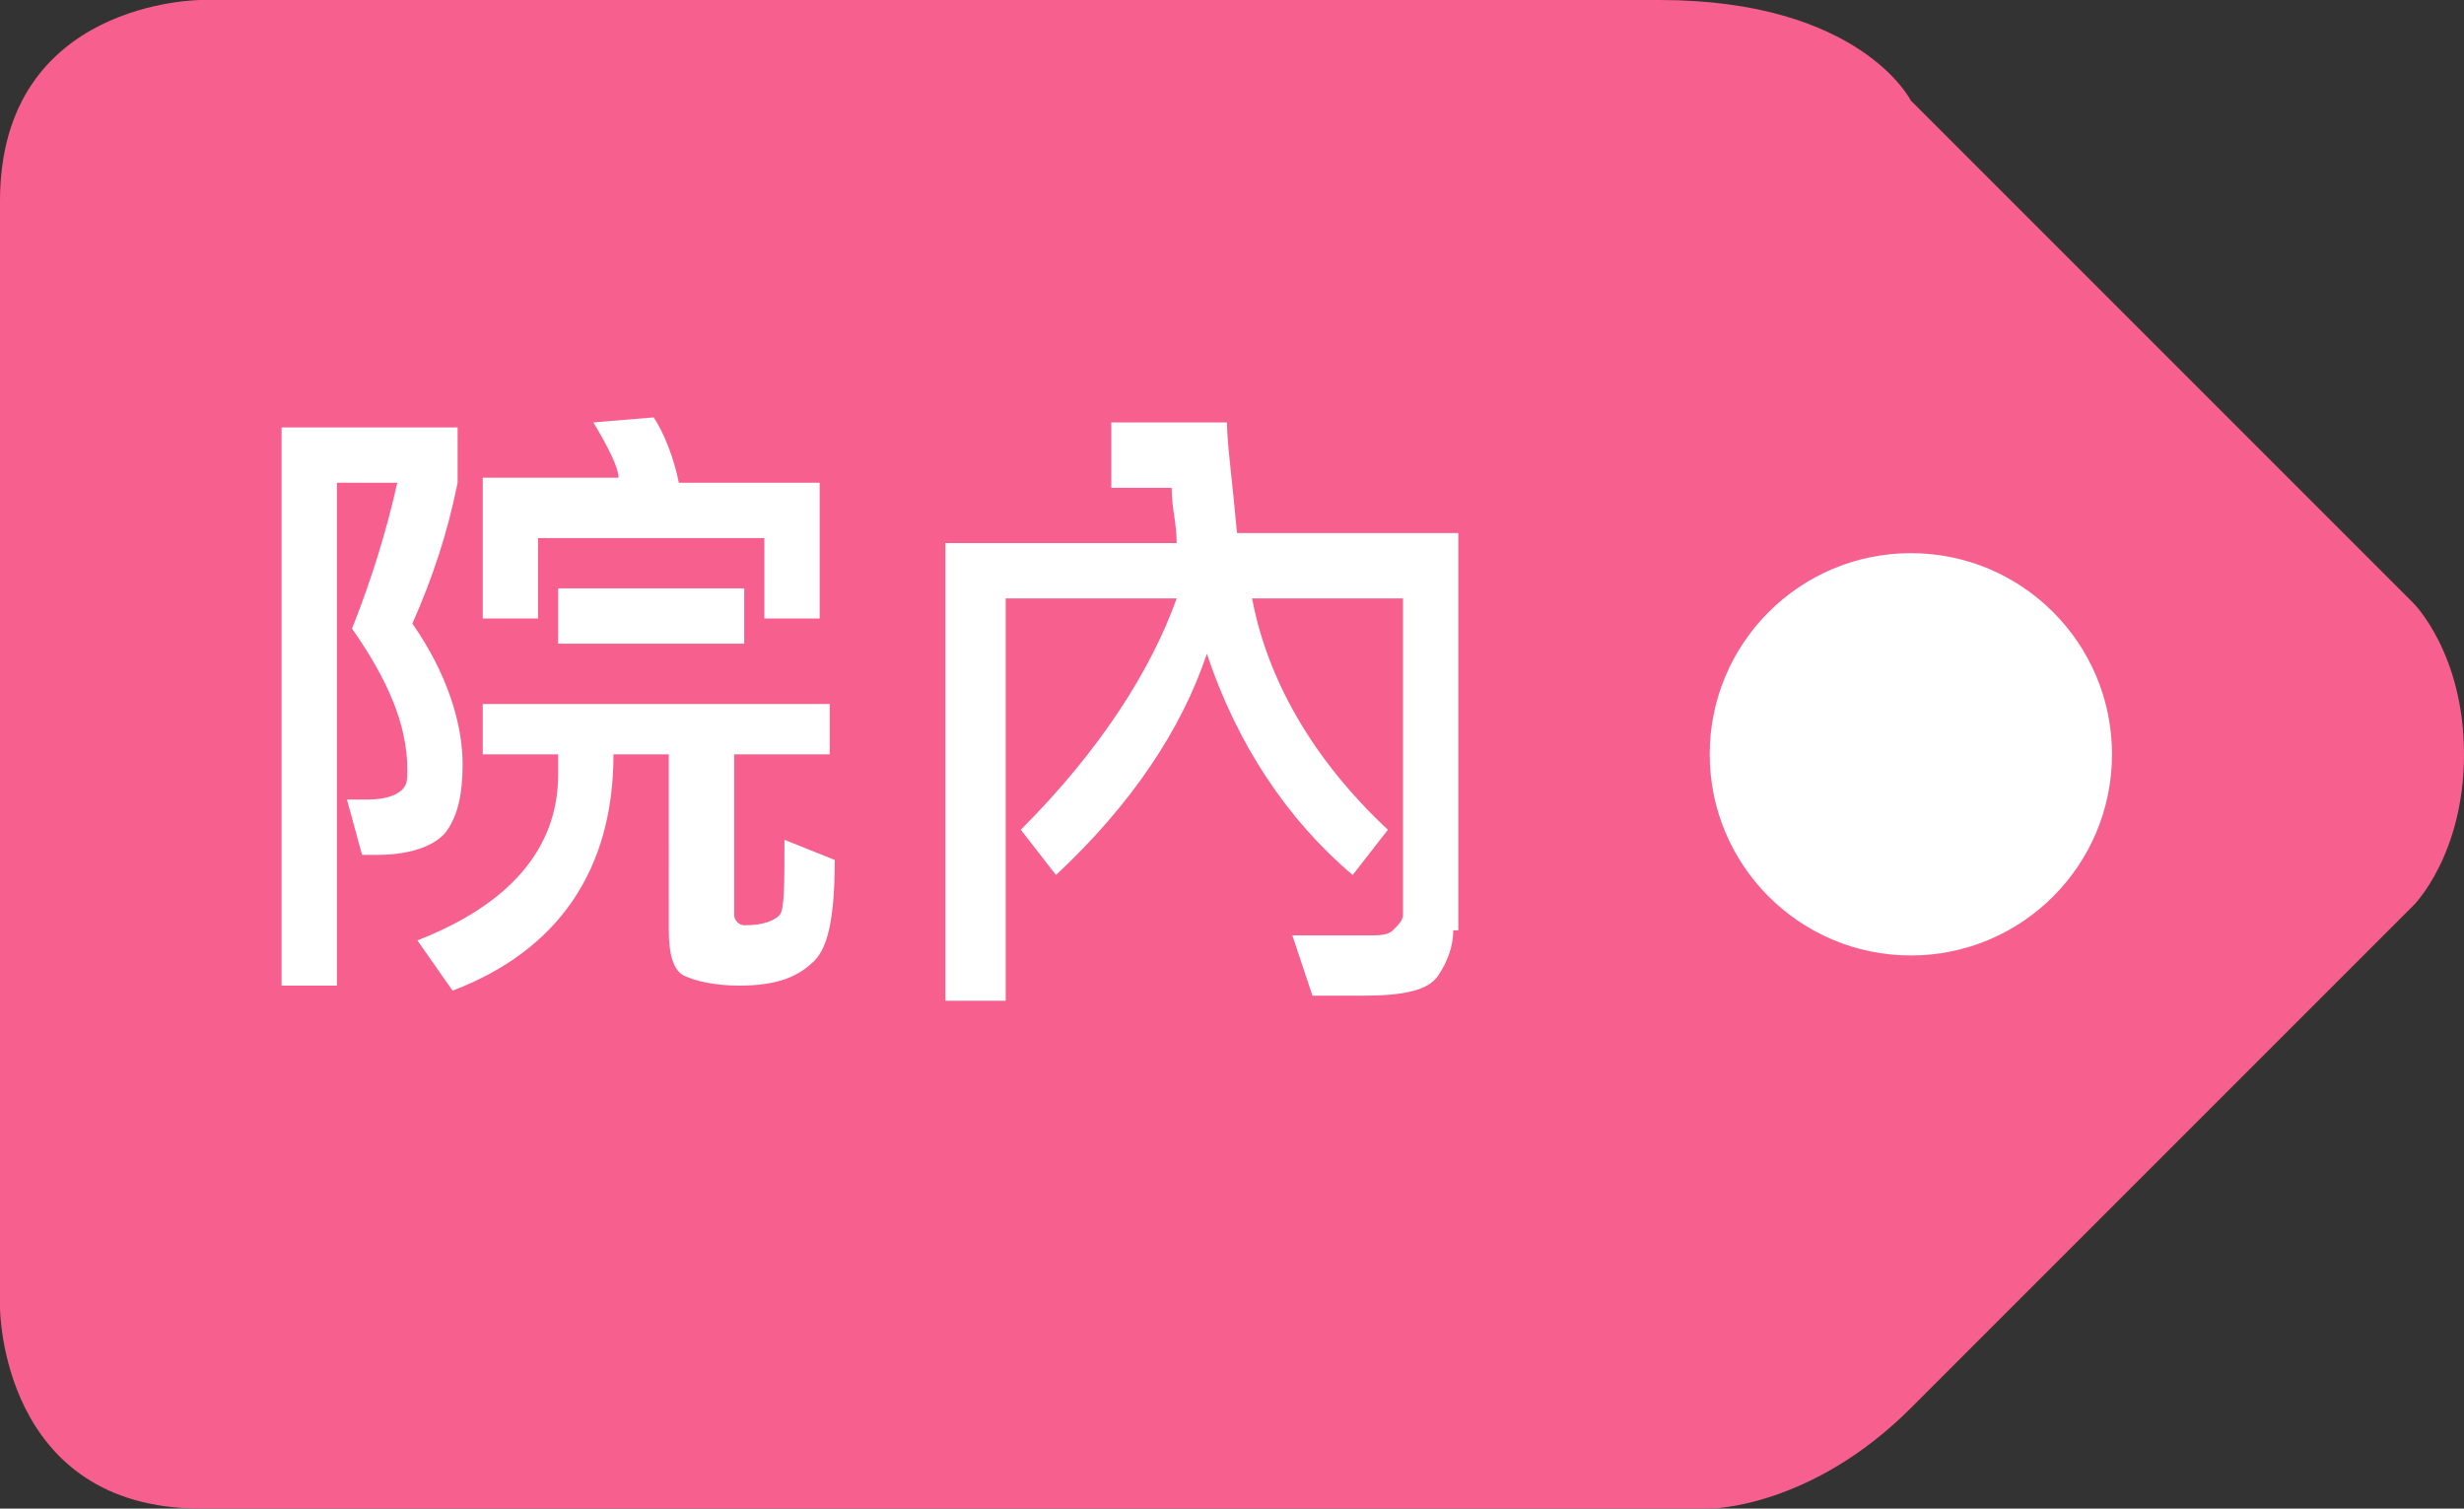 <svg version="1.1" id="圖層_1" xmlns="http://www.w3.org/2000/svg" xmlns:xlink="http://www.w3.org/1999/xlink" x="0px" y="0px"
	 viewBox="0 0 49 30" style="enable-background:new 0 0 49 30;" xml:space="preserve">
<rect x="0" y="0" width="49" height="30" fill="#333333" stroke="none"/>
<style type="text/css">
	.st0{fill:#F7608E;}
	.st1{fill:#FFFFFF;}
</style>
<path class="st0" d="M0,26c0,0,0,4,4,4s30,0,30,0s2,0,4-2s10-10,10-10s1-1,1-3s-1-3-1-3L38,2c0,0-1-2-5-2S4,0,4,0S0,0,0,4S0,26,0,26
	z"/>
<circle class="st1" cx="38" cy="15" r="4"/>
<g>
	<path class="st1" d="M8.2,12.4c0.7,1,1,2,1,2.8c0,0.6-0.1,1-0.3,1.3c-0.2,0.3-0.7,0.5-1.4,0.5c-0.1,0-0.2,0-0.3,0l-0.3-1.1
		c0.1,0,0.3,0,0.4,0c0.4,0,0.6-0.1,0.7-0.2s0.1-0.2,0.1-0.4c0-0.9-0.4-1.8-1.1-2.8c0.4-1,0.7-2,0.9-2.9H6.7v10H5.6V8.5h3.5v1.1
		C8.9,10.6,8.6,11.5,8.2,12.4z M16.6,17.1c0,1-0.1,1.7-0.4,2c-0.3,0.3-0.7,0.5-1.5,0.5c-0.5,0-0.9-0.1-1.1-0.2s-0.3-0.4-0.3-0.9V15
		h-1.1c0,2.3-1.1,3.9-3.2,4.7l-0.7-1c1.8-0.7,2.8-1.8,2.8-3.3c0-0.1,0-0.3,0-0.4H9.6V14h6.9V15h-1.9v3.2c0,0.1,0.1,0.2,0.2,0.2
		c0.4,0,0.6-0.1,0.7-0.2c0.1-0.1,0.1-0.6,0.1-1.5L16.6,17.1z M16.3,12.3h-1.1v-1.6h-4.5v1.6H9.6V9.5h2.7c0-0.2-0.2-0.6-0.5-1.1
		L13,8.3c0.2,0.3,0.4,0.8,0.5,1.3h2.8V12.3z M14.8,12.8h-3.7v-1.1h3.7V12.8z"/>
	<path class="st1" d="M28.9,18.5c0,0.3-0.1,0.6-0.3,0.9c-0.2,0.3-0.7,0.4-1.5,0.4c-0.3,0-0.7,0-1,0l-0.4-1.2c0.7,0,1.2,0,1.6,0
		c0.1,0,0.3,0,0.4-0.1c0.1-0.1,0.2-0.2,0.2-0.3v-6.3h-3c0.3,1.6,1.2,3.2,2.7,4.6l-0.7,0.9c-1.3-1.1-2.3-2.6-2.9-4.4
		c-0.5,1.5-1.5,3-3,4.4l-0.7-0.9c1.6-1.6,2.6-3.2,3.1-4.6H20v8h-1.2v-9.1h4.6c0-0.4-0.1-0.7-0.1-1.1h-1.2V8.4h2.3
		c0,0.4,0.1,1.1,0.2,2.2h4.4V18.5z"/>
</g>
</svg>